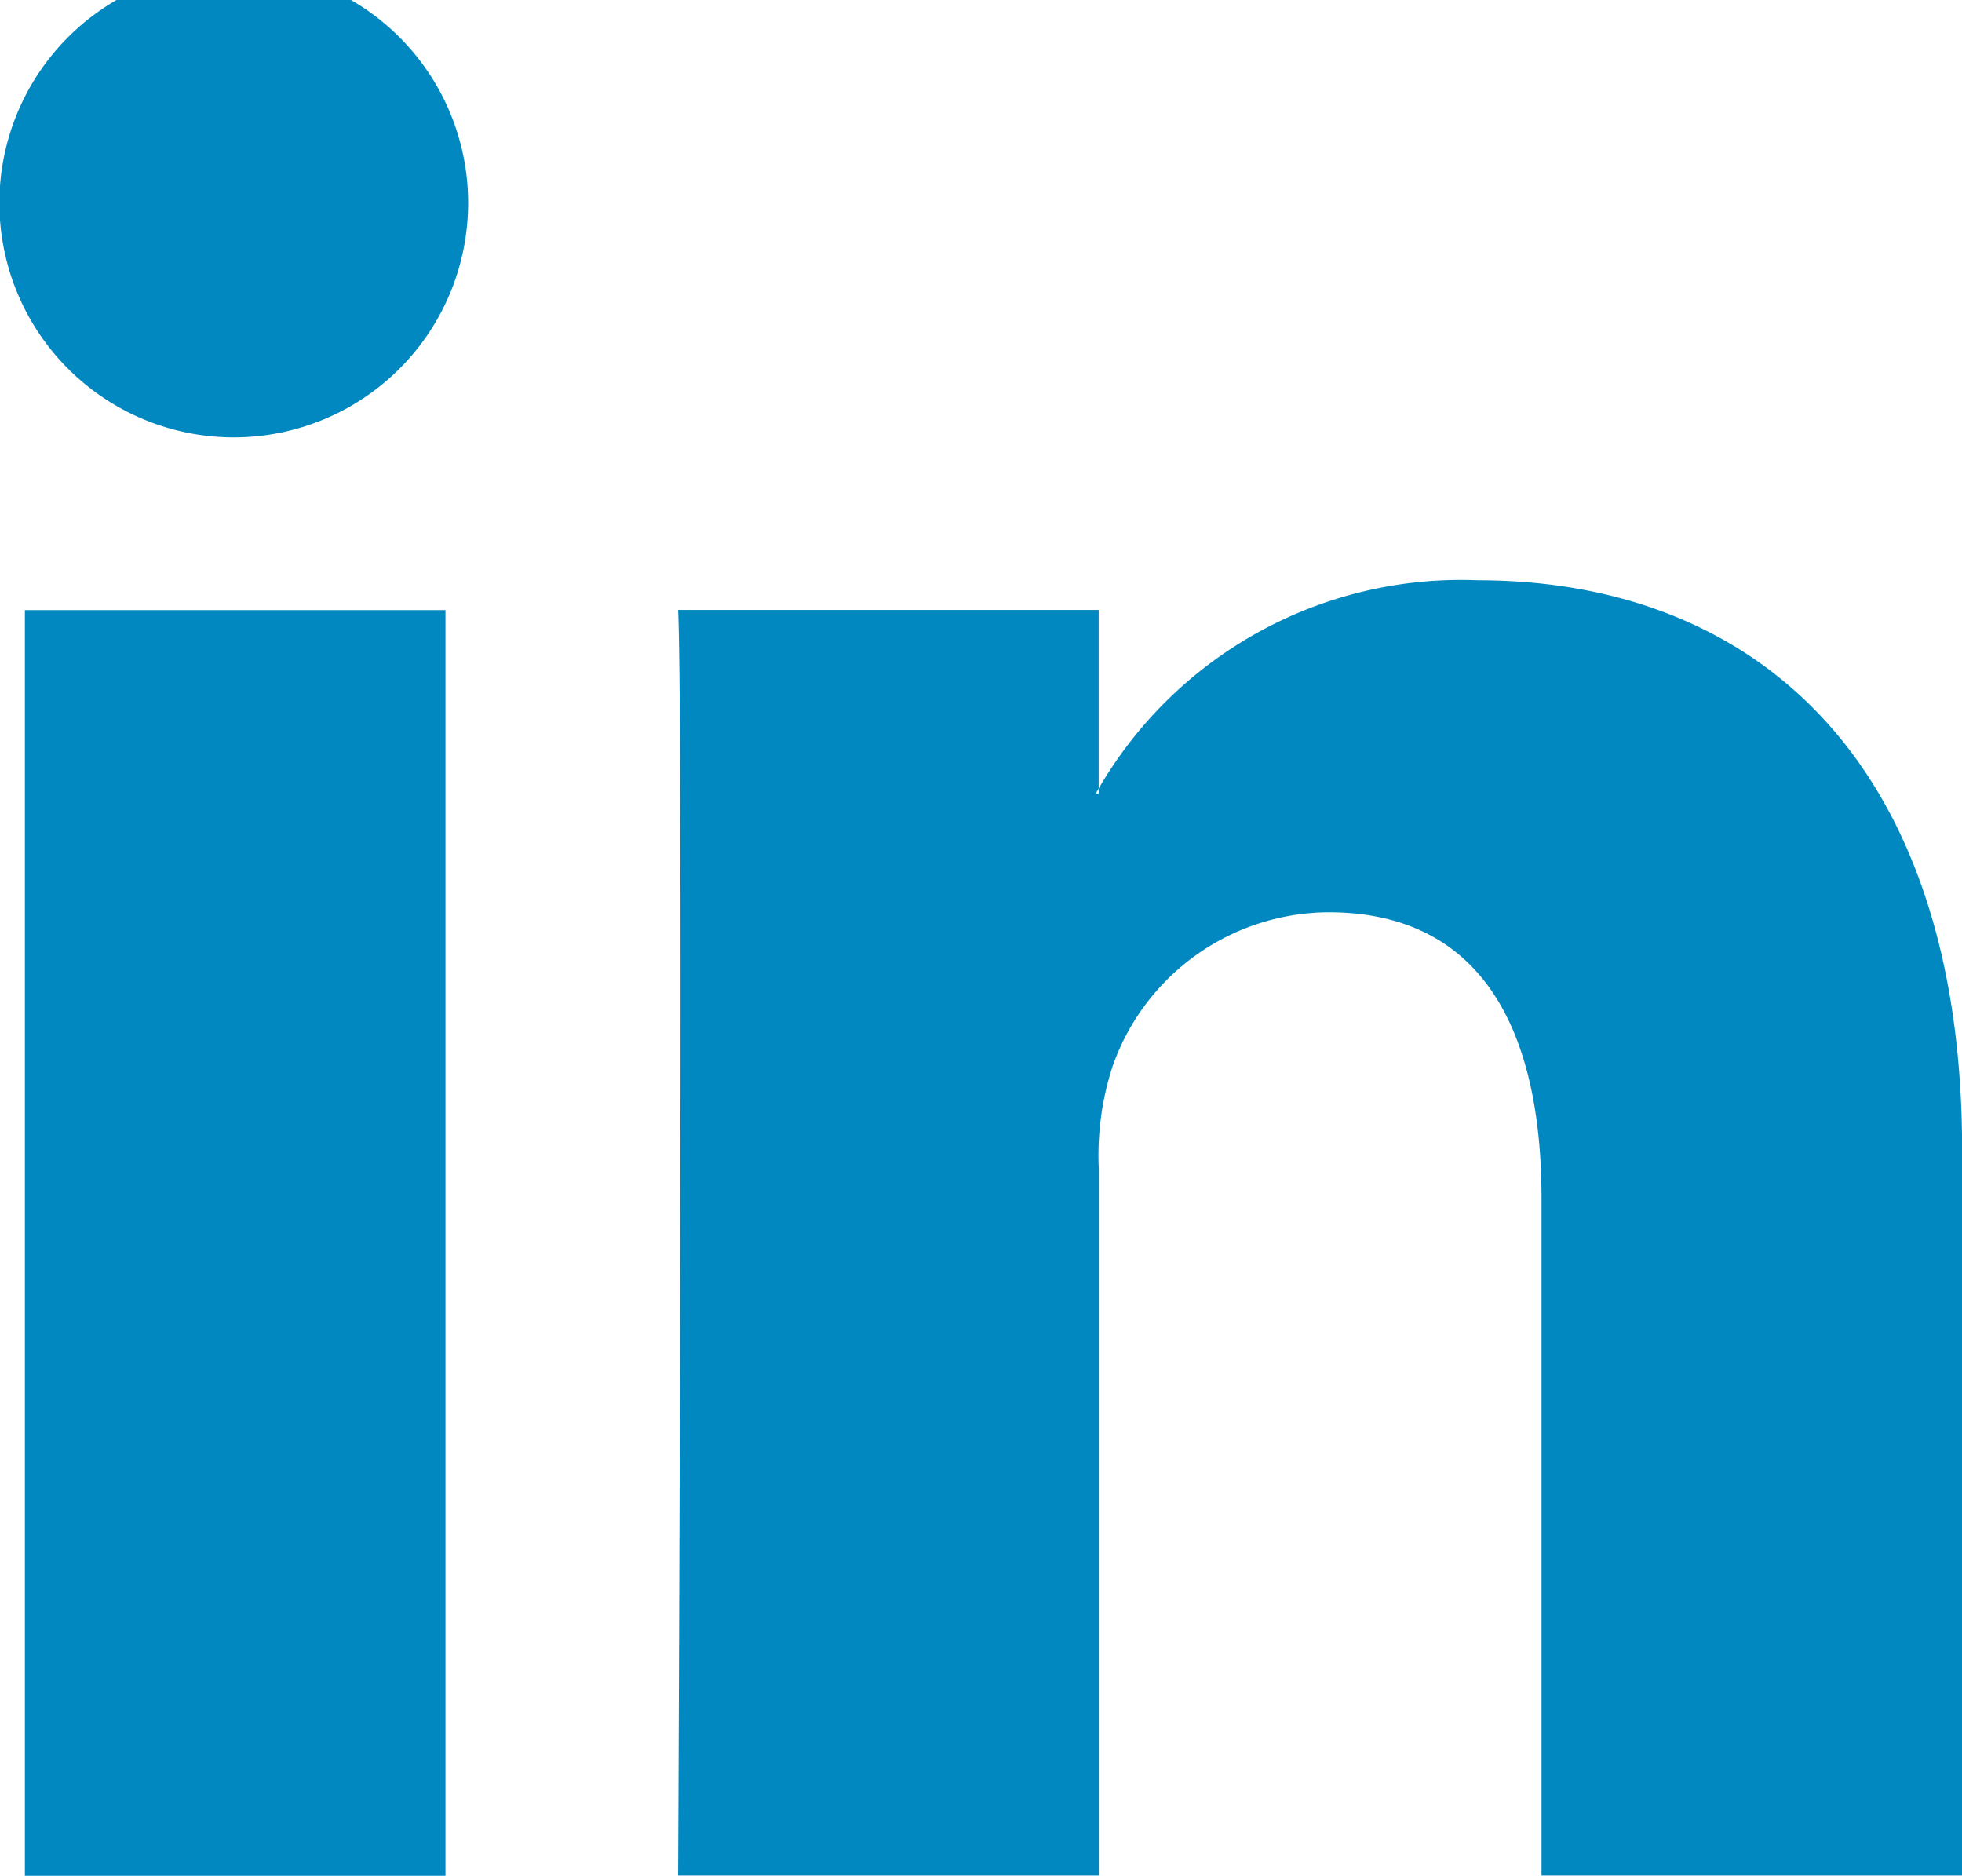 <svg xmlns="http://www.w3.org/2000/svg" width="17.974" height="17.181" viewBox="0 0 17.974 17.181">
    <defs>
        <style>
            .cls-1{fill:#0188c0;fill-rule:evenodd}
        </style>
    </defs>
    <g id="Group_896" transform="translate(-2157.832 -80.73)">
        <path id="Path_1808" d="M2159.986 84.736a2.147 2.147 0 1 0-.025 0zm1.927 13.175V86.318h-3.853v11.593z" class="cls-1"/>
        <path id="Path_1809" d="M2249.465 171h3.853v-6.474a2.632 2.632 0 0 1 .127-.94 2.108 2.108 0 0 1 1.977-1.409c1.395 0 1.952 1.063 1.952 2.621V171h3.853v-6.647c0-3.561-1.9-5.217-4.436-5.217a3.838 3.838 0 0 0-3.5 1.953h.026v-1.681h-3.853c.05 1.088 0 11.592 0 11.592z" class="cls-1" transform="translate(-85.42 -73.091)"/>
    </g>
</svg>
